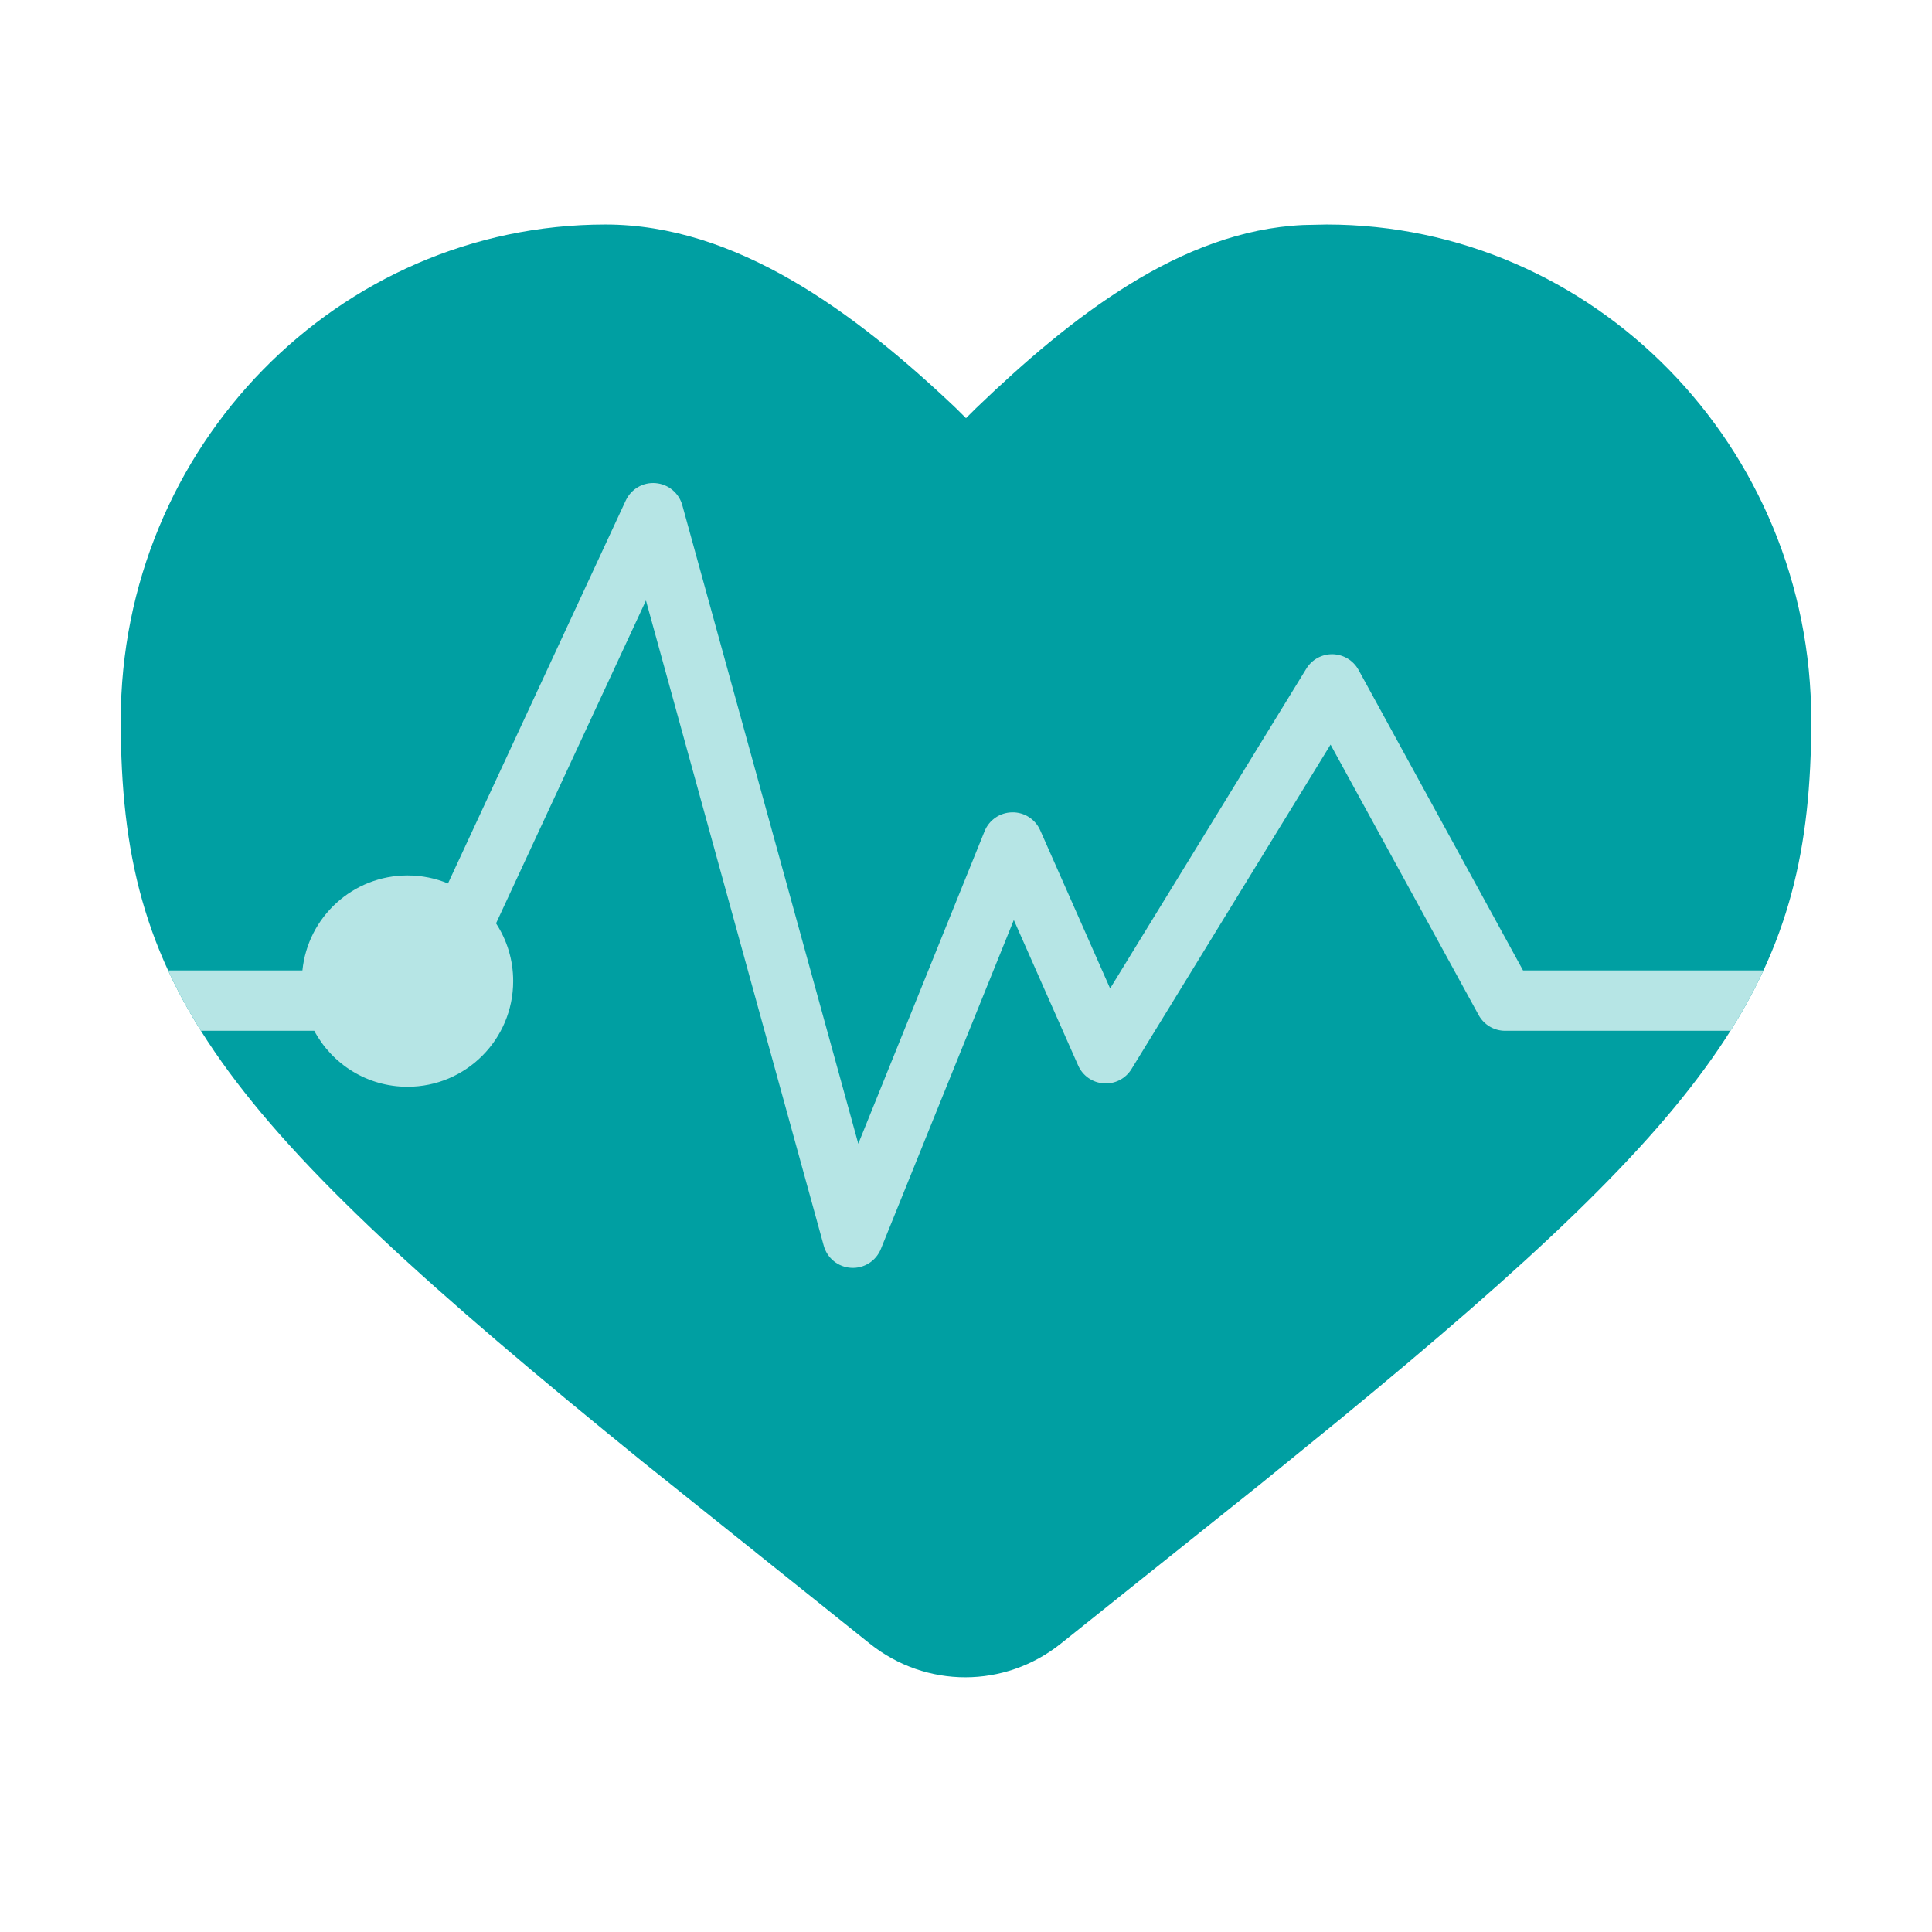 <svg width="32" height="32" viewBox="0 0 32 32" fill="none" xmlns="http://www.w3.org/2000/svg">
<path fill-rule="evenodd" clip-rule="evenodd" d="M16 6.926L15.83 6.757C14.136 5.15 12.184 3.719 10.028 3.719C5.608 3.719 2 7.396 2 11.93C2 16.364 3.567 18.475 10.644 24.211L14.407 27.224C15.337 27.967 16.64 27.967 17.57 27.224L20.88 24.578L22.186 23.515C28.539 18.296 30 16.179 30 11.93C30 7.396 26.392 3.719 21.972 3.719L21.588 3.727C19.557 3.819 17.743 5.246 16.164 6.763L16 6.926Z" fill="#009FA2"/>
<path d="M25.226 16.073H29.209C29.055 16.406 28.873 16.738 28.662 17.073H24.929C24.747 17.073 24.578 16.973 24.491 16.813L22.038 12.333L18.741 17.707C18.644 17.865 18.467 17.957 18.282 17.944C18.096 17.932 17.933 17.818 17.858 17.648L16.792 15.238L14.59 20.687C14.509 20.886 14.311 21.012 14.097 20.999C13.883 20.987 13.701 20.84 13.644 20.633L10.699 9.946L8.216 15.294C8.396 15.569 8.5 15.897 8.5 16.25C8.5 17.216 7.717 18 6.75 18C6.081 18 5.5 17.625 5.205 17.073H3.328C3.118 16.738 2.938 16.406 2.784 16.073H5.009C5.098 15.19 5.843 14.5 6.75 14.5C6.987 14.5 7.214 14.547 7.42 14.633L10.365 8.289C10.454 8.099 10.651 7.984 10.86 8.002C11.069 8.019 11.245 8.165 11.301 8.367L14.216 18.944L16.308 13.767C16.383 13.581 16.563 13.458 16.764 13.455C16.965 13.451 17.148 13.569 17.229 13.752L18.387 16.372L21.637 11.075C21.73 10.923 21.897 10.832 22.075 10.836C22.254 10.841 22.416 10.94 22.502 11.096L25.226 16.073Z" fill="#B6E5E5"/>
</svg>
